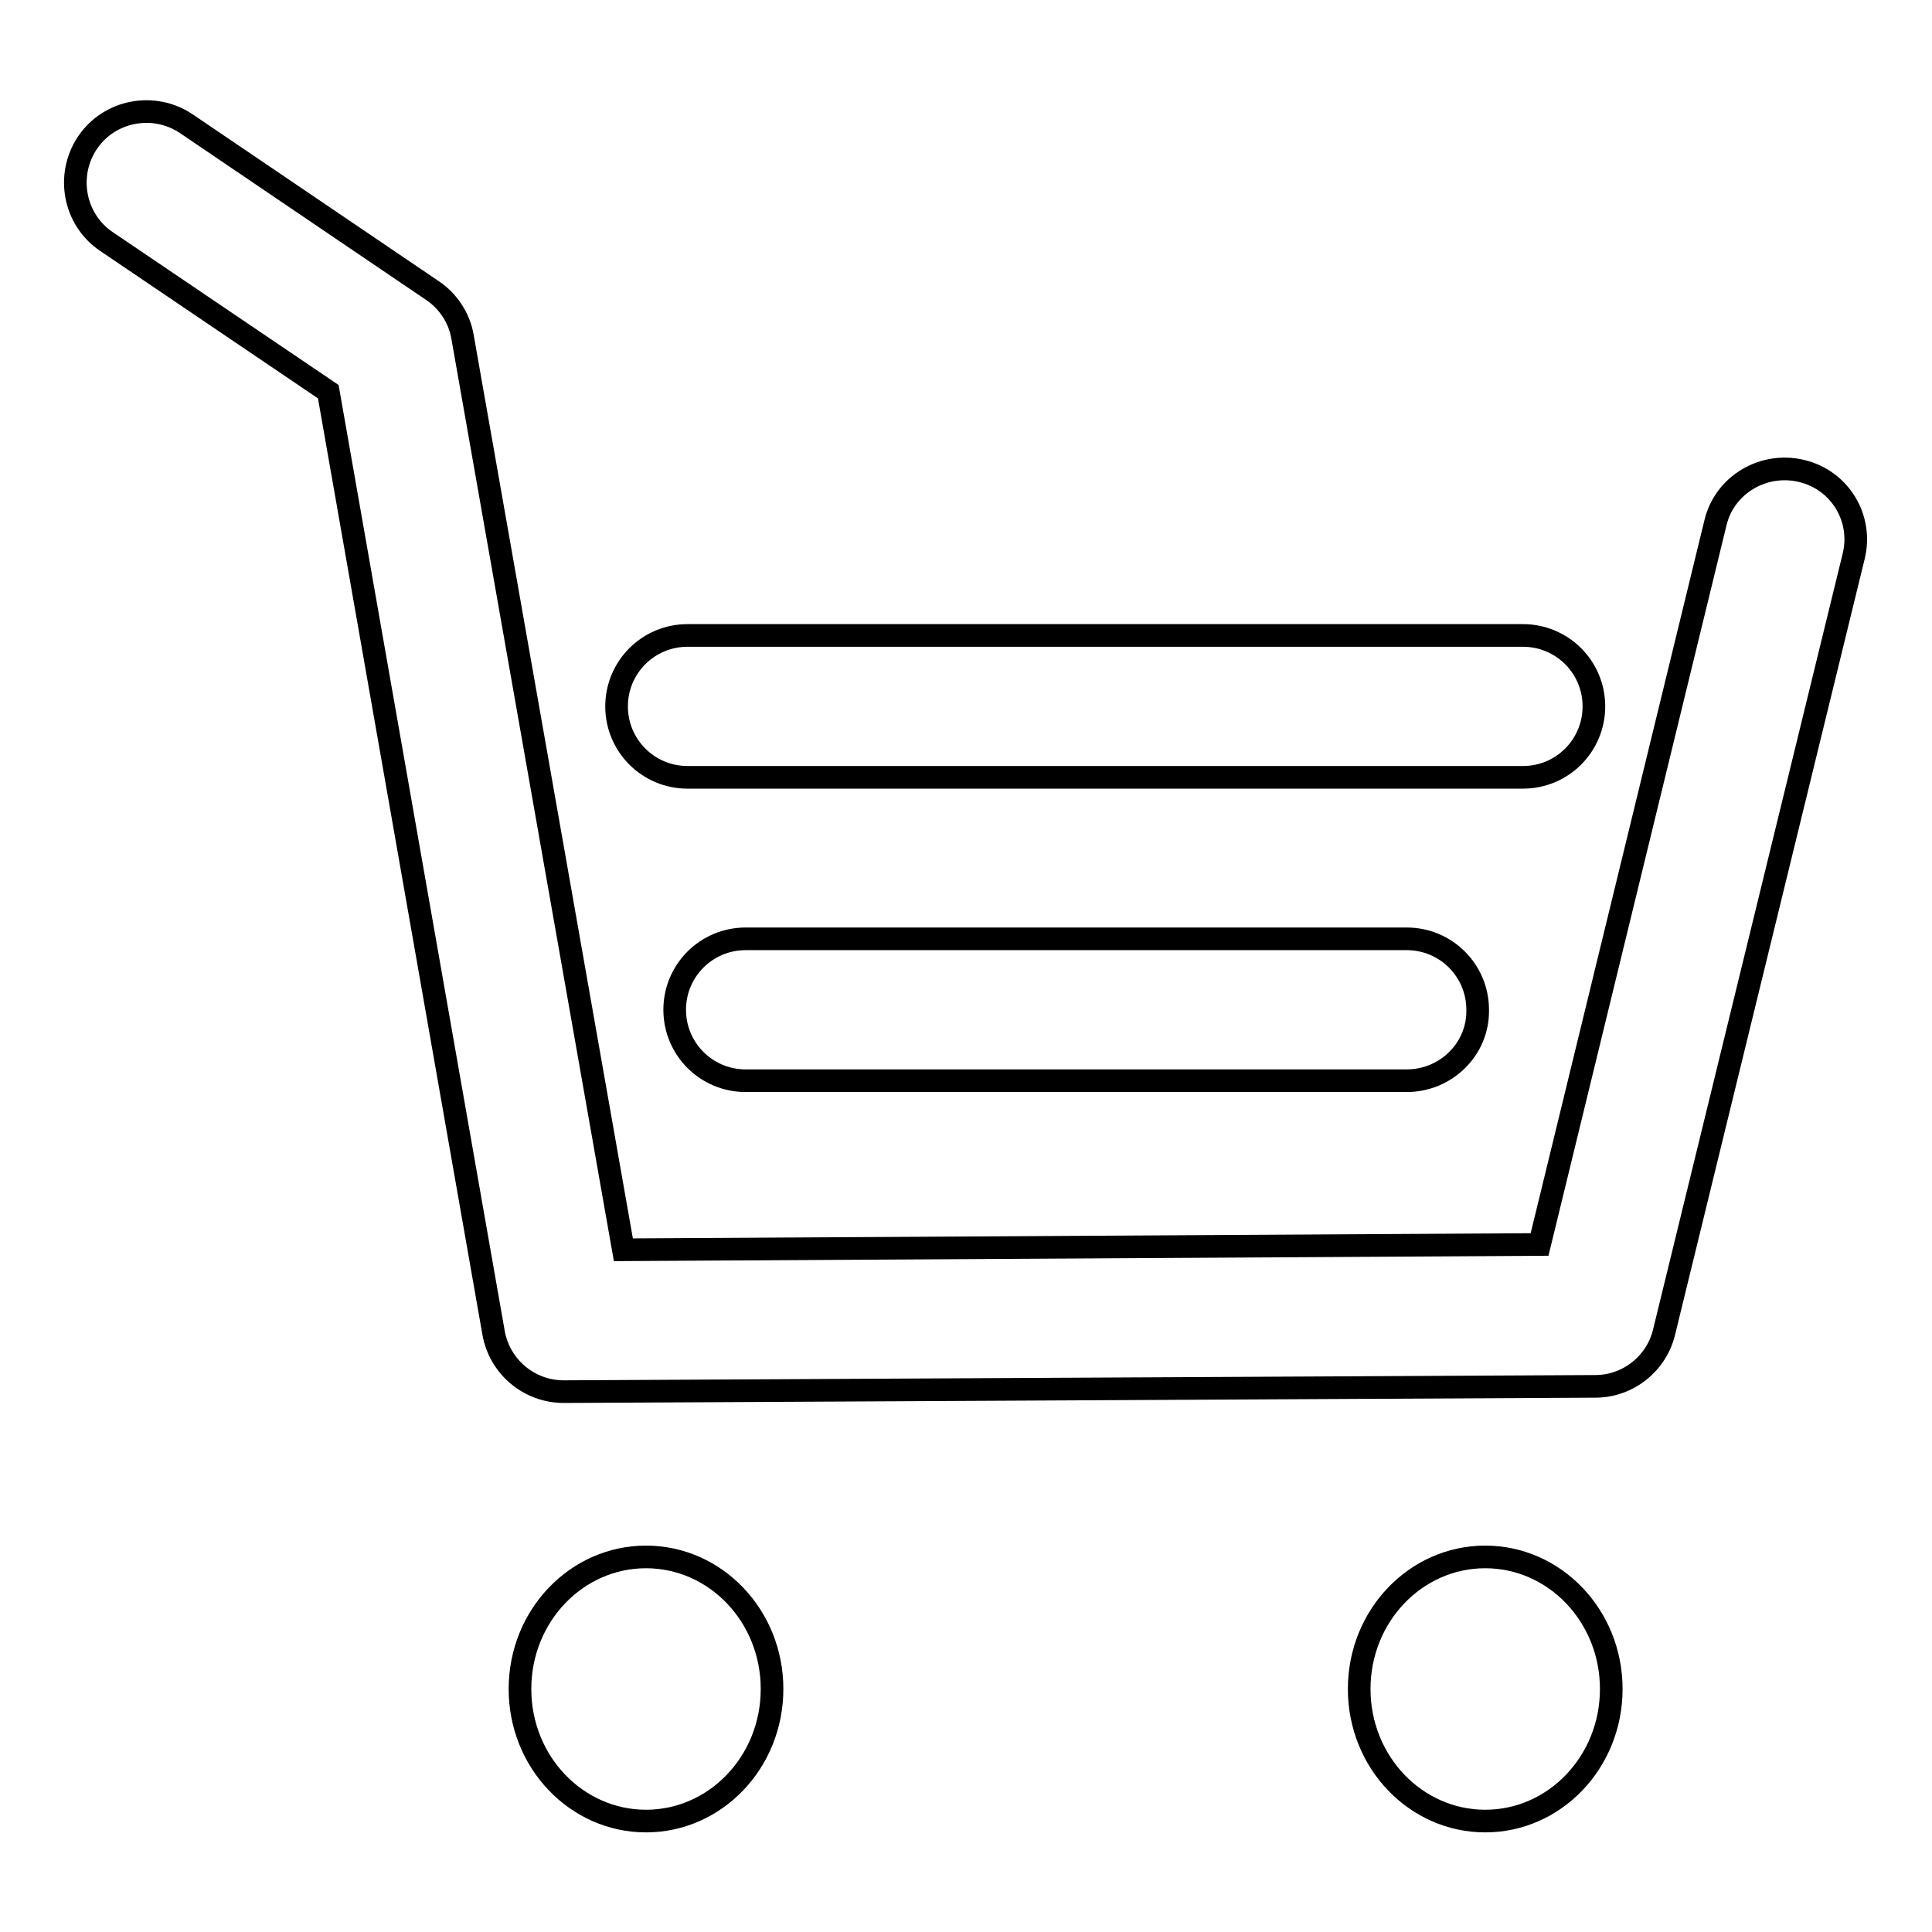 <?xml version="1.0" encoding="utf-8"?>
<!-- Svg Vector Icons : http://www.onlinewebfonts.com/icon -->
<!DOCTYPE svg PUBLIC "-//W3C//DTD SVG 1.1//EN" "http://www.w3.org/Graphics/SVG/1.1/DTD/svg11.dtd">
<svg version="1.1" xmlns="http://www.w3.org/2000/svg" xmlns:xlink="http://www.w3.org/1999/xlink" x="0px" y="0px" viewBox="0 0 256 256" enable-background="new 0 0 256 256" xml:space="preserve">
<g><g><path stroke-width="3" fill-opacity="0" stroke="#000000"  d="M74.7,184.4c-4.6,0-8.5-3.3-9.3-7.8L43.5,51.9L14.1,32c-4.3-2.9-5.4-8.8-2.5-13.1c2.9-4.3,8.8-5.4,13.1-2.5l32.6,22.1c2.1,1.4,3.6,3.7,4,6.2l21.3,120.9l121.4-0.7l23.3-95.6c1.2-5.1,6.4-8.1,11.4-6.9c5.1,1.2,8.2,6.3,6.9,11.4l-25.1,102.7c-1,4.2-4.8,7.2-9.1,7.2L74.7,184.4C74.7,184.4,74.7,184.4,74.7,184.4z M85.6,206.3c9.2,0,16.7,7.8,16.7,17.5c0,9.7-7.5,17.5-16.7,17.5s-16.7-7.8-16.7-17.5C68.9,214.1,76.4,206.3,85.6,206.3z M196.8,206.3c9.2,0,16.7,7.8,16.7,17.5c0,9.7-7.5,17.5-16.7,17.5c-9.2,0-16.7-7.8-16.7-17.5C180.1,214.1,187.6,206.3,196.8,206.3z M201.8,103H91.1c-5.2,0-9.4-4.2-9.4-9.4c0-5.2,4.2-9.4,9.4-9.4h110.7c5.2,0,9.4,4.2,9.4,9.4C211.2,98.8,207,103,201.8,103z M186.4,143.2H98.8c-5.2,0-9.4-4.2-9.4-9.4c0-5.2,4.2-9.4,9.4-9.4h87.6c5.2,0,9.4,4.2,9.4,9.4C195.9,139,191.6,143.2,186.4,143.2z"/></g></g>
</svg>